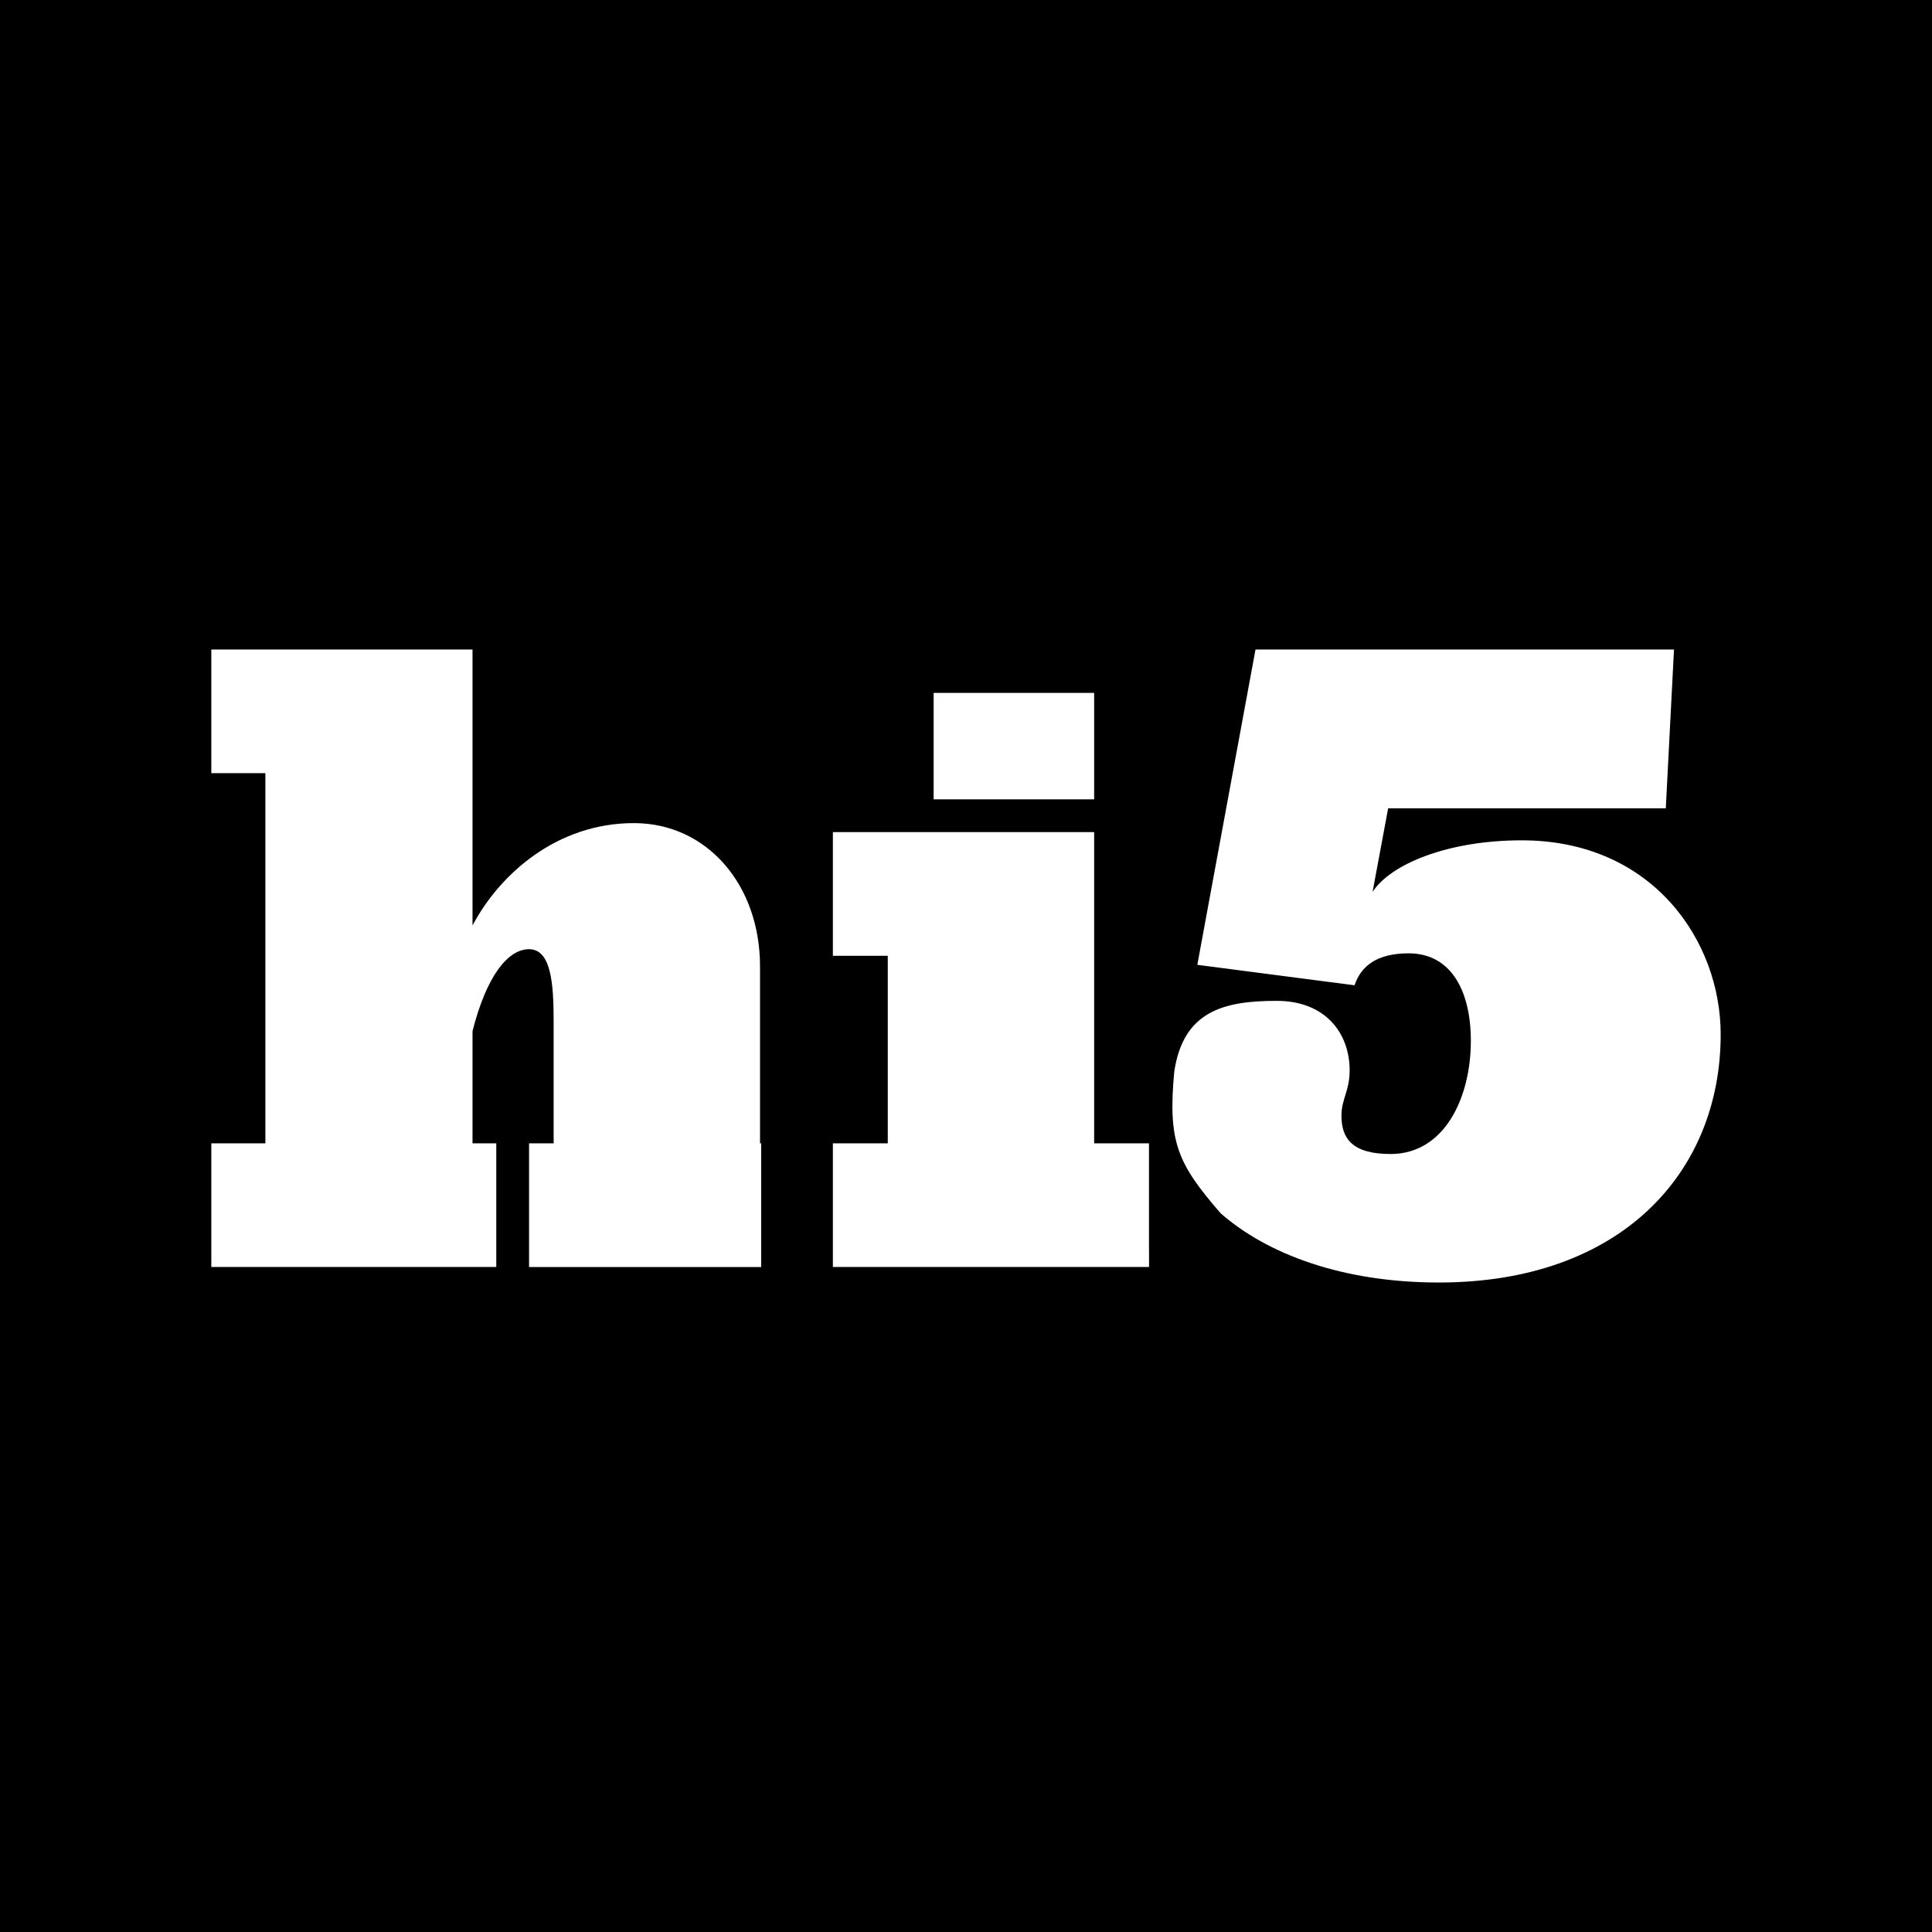 <?xml version="1.0" ?><svg height="512" id="Layer_1" version="1.1" viewBox="0 0 512 512" width="512" xml:space="preserve" xmlns="http://www.w3.org/2000/svg" xmlns:cc="http://creativecommons.org/ns#" xmlns:dc="http://purl.org/dc/elements/1.1/" xmlns:inkscape="http://www.inkscape.org/namespaces/inkscape" xmlns:rdf="http://www.w3.org/1999/02/22-rdf-syntax-ns#" xmlns:sodipodi="http://sodipodi.sourceforge.net/DTD/sodipodi-0.dtd" xmlns:svg="http://www.w3.org/2000/svg"><defs id="defs12"/><g id="g3058"><rect height="512" id="rect2987" style="fill:#000000;fill-opacity:1;fill-rule:nonzero;stroke:none" width="512" x="0" y="0"/><path d="m 56,172.123 0,32.776 14.326,0 0,98.094 -14.326,0 0,32.776 75.519,0 0,-32.776 -6.296,0 0,-29.746 c 3.696,-14.54 9.337,-21.699 14.982,-21.699 5.854,0 6.515,9.121 6.515,19.107 l 0,32.339 -6.515,0 0,32.776 61.513,0 0,-32.776 -0.303,0 0,-46.884 c 0,-21.703 -14.121,-37.978 -33.433,-37.978 -20.185,0 -35.382,13.23 -42.759,27.12 l 0,-73.128 z m 276.722,0 -15.42,83.566 41.665,5.421 c 1.736,-5.209 6.081,-8.468 14.326,-8.468 11.281,0 16.498,9.979 16.498,23.215 0,14.977 -6.94,29.965 -21.262,29.965 -10.204,0 -13.03,-4.125 -13.03,-10.202 0,-4.341 2.172,-6.513 2.172,-11.936 0,-9.986 -6.517,-18.45 -19.326,-18.45 -14.114,0 -24.749,2.756 -27.154,18.753 -1.728,18.602 0.8,24.323 12.323,37.574 12.272,10.732 32.135,18.316 57.809,18.316 48.397,0 74.677,-29.298 74.677,-65.755 0,-24.744 -18.021,-51.429 -52.742,-51.429 -19.535,0 -34.733,6.293 -39.51,13.669 l 4.124,-22.137 73.583,0 2.172,-42.103 z m -85.299,11.498 0,28.214 42.54,0 0,-28.214 z m -26.699,36.901 0,32.776 14.545,0 0,49.695 -14.545,0 0,32.776 14.242,0 69.543,0 0,-4.579 c -0.005,-0.006 -0.011,-0.011 -0.017,-0.017 l 0,-28.181 -14.528,0 0,-82.471 -69.24,0 z" id="rect10753" style="fill:#ffffff;fill-opacity:1;fill-rule:nonzero;stroke:none"/></g></svg>
